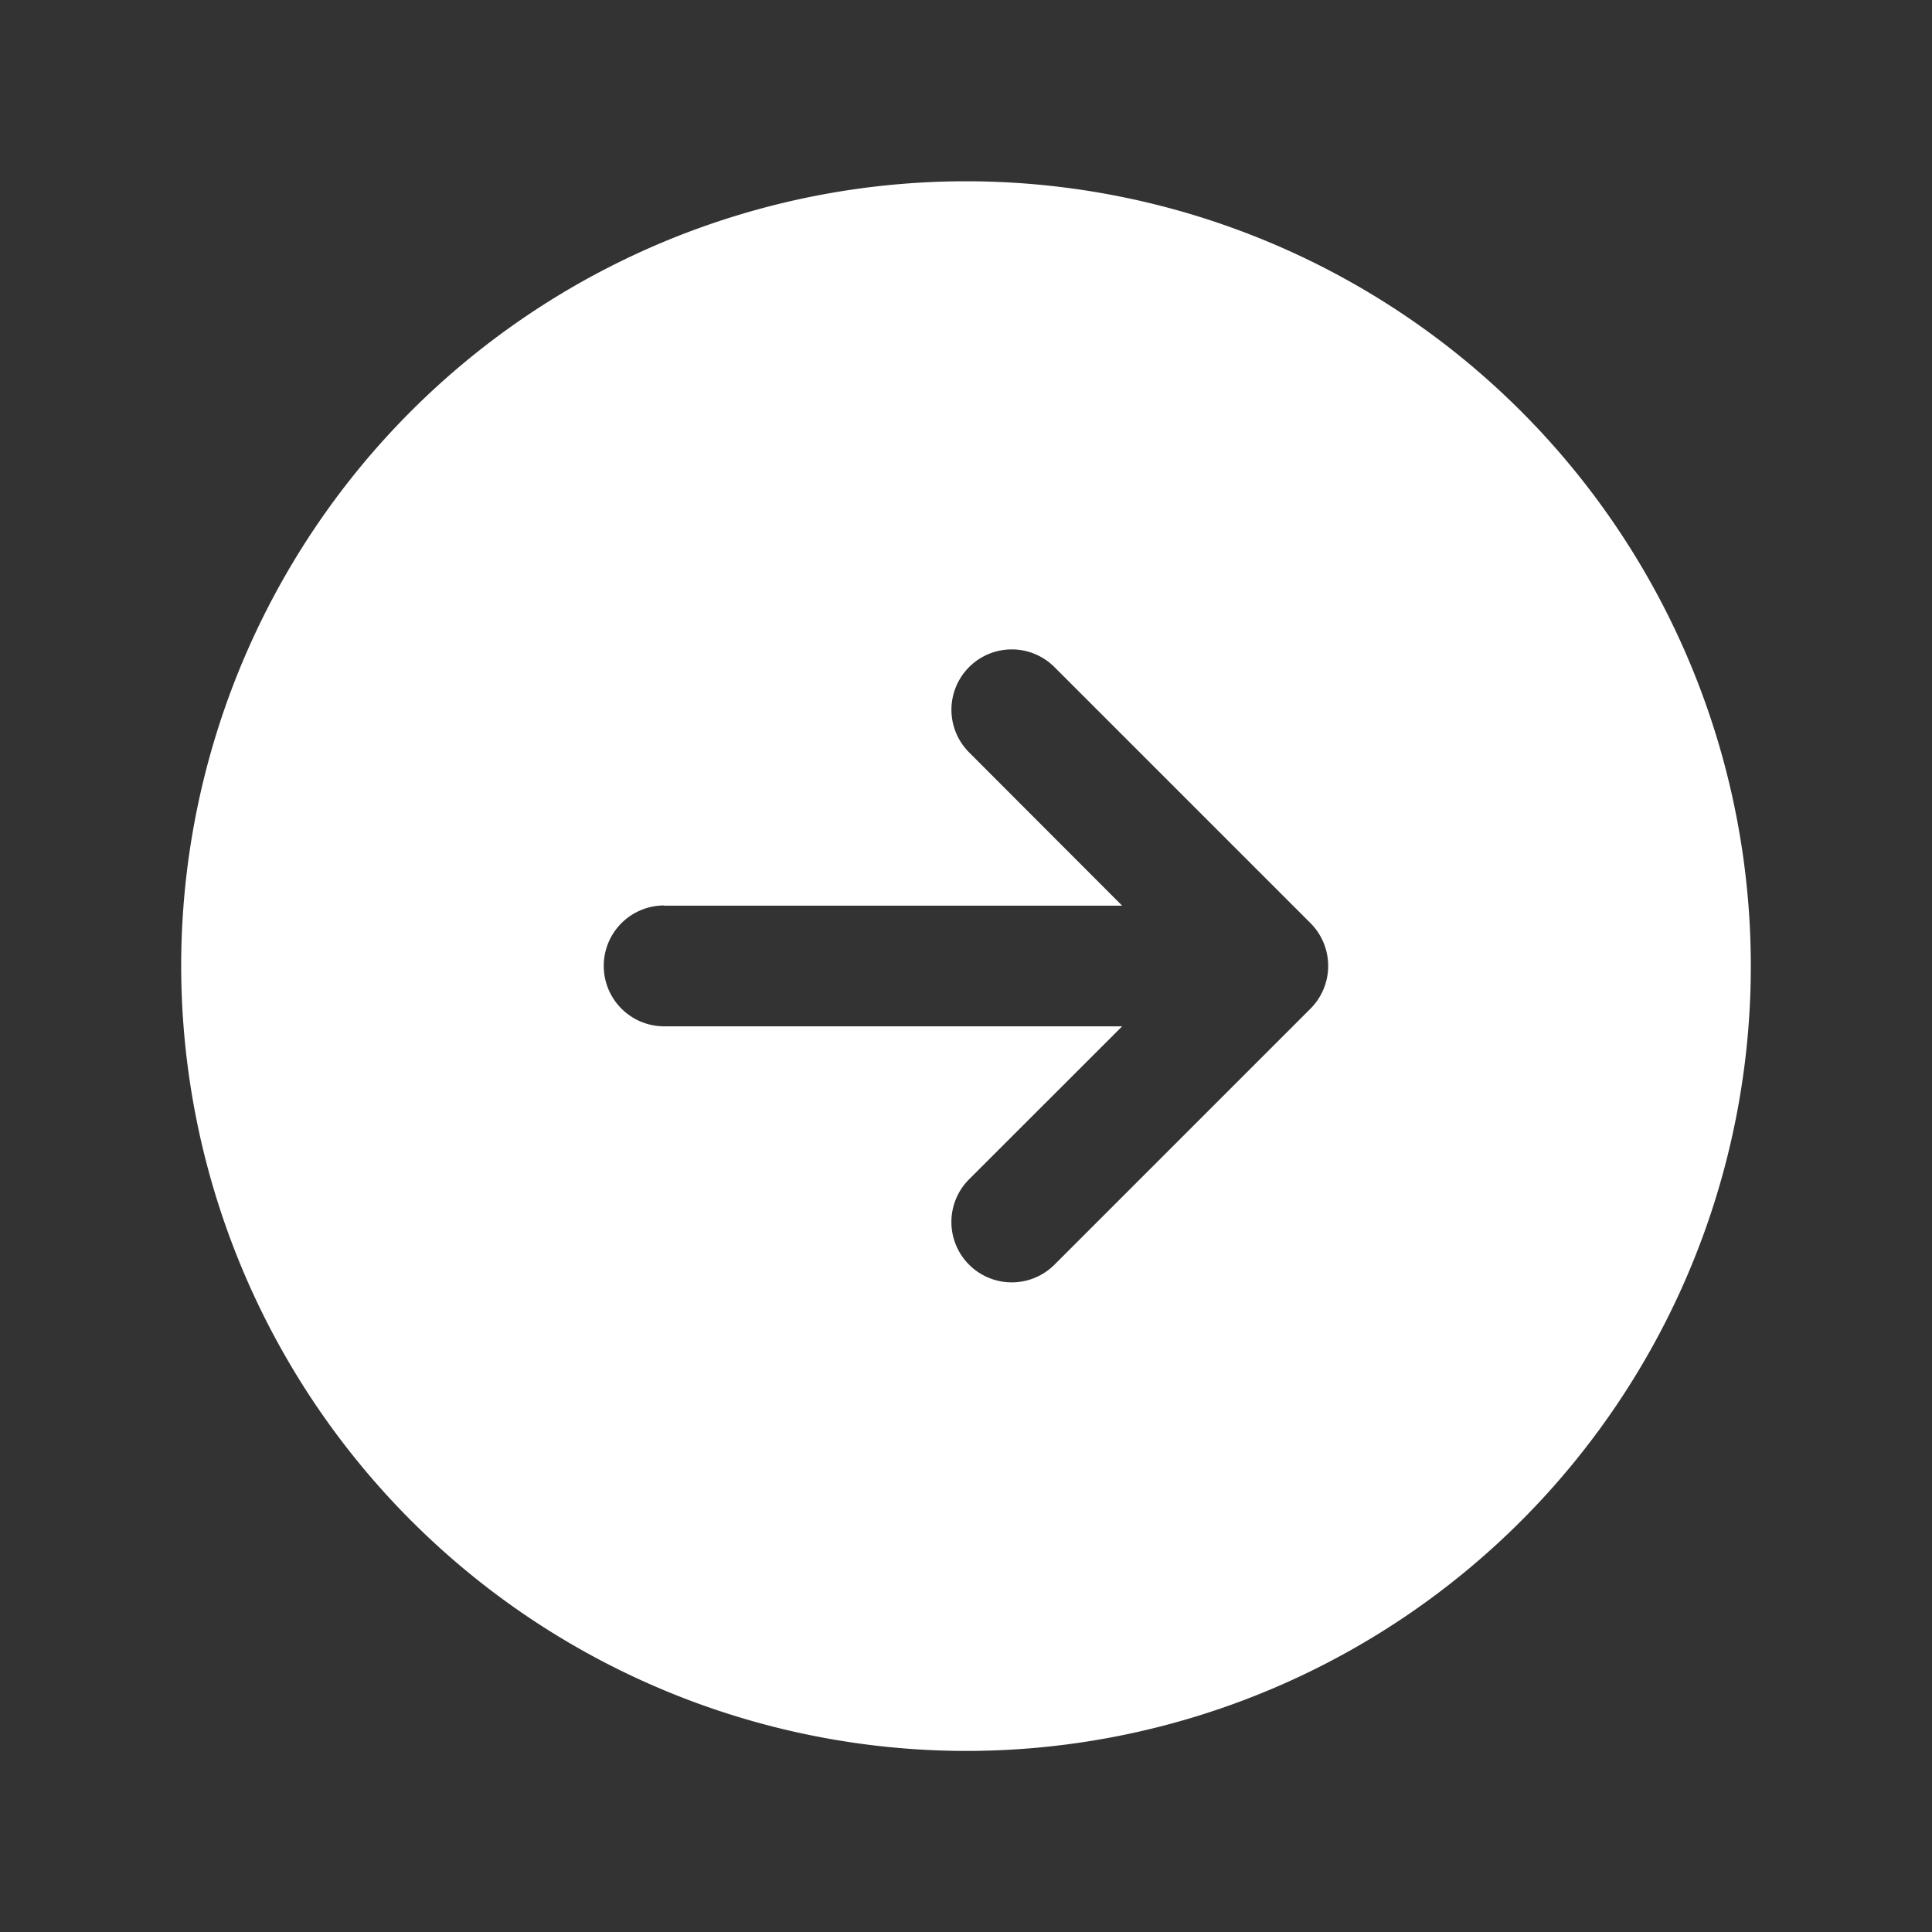 <svg xmlns="http://www.w3.org/2000/svg" width="18" height="18" fill="none"><rect width="100%" height="100%" fill="#333333" stroke="none"/><path fill="#fff" d="M9 16.313A7.312 7.312 0 1 0 1.688 9 7.32 7.32 0 0 0 9 16.313M6.188 8.438h4.267L9.029 7.01a.562.562 0 1 1 .795-.795l2.386 2.386a.564.564 0 0 1 0 .796l-2.386 2.386a.562.562 0 0 1-.795-.796l1.426-1.425H6.188a.562.562 0 1 1 0-1.126"/></svg>